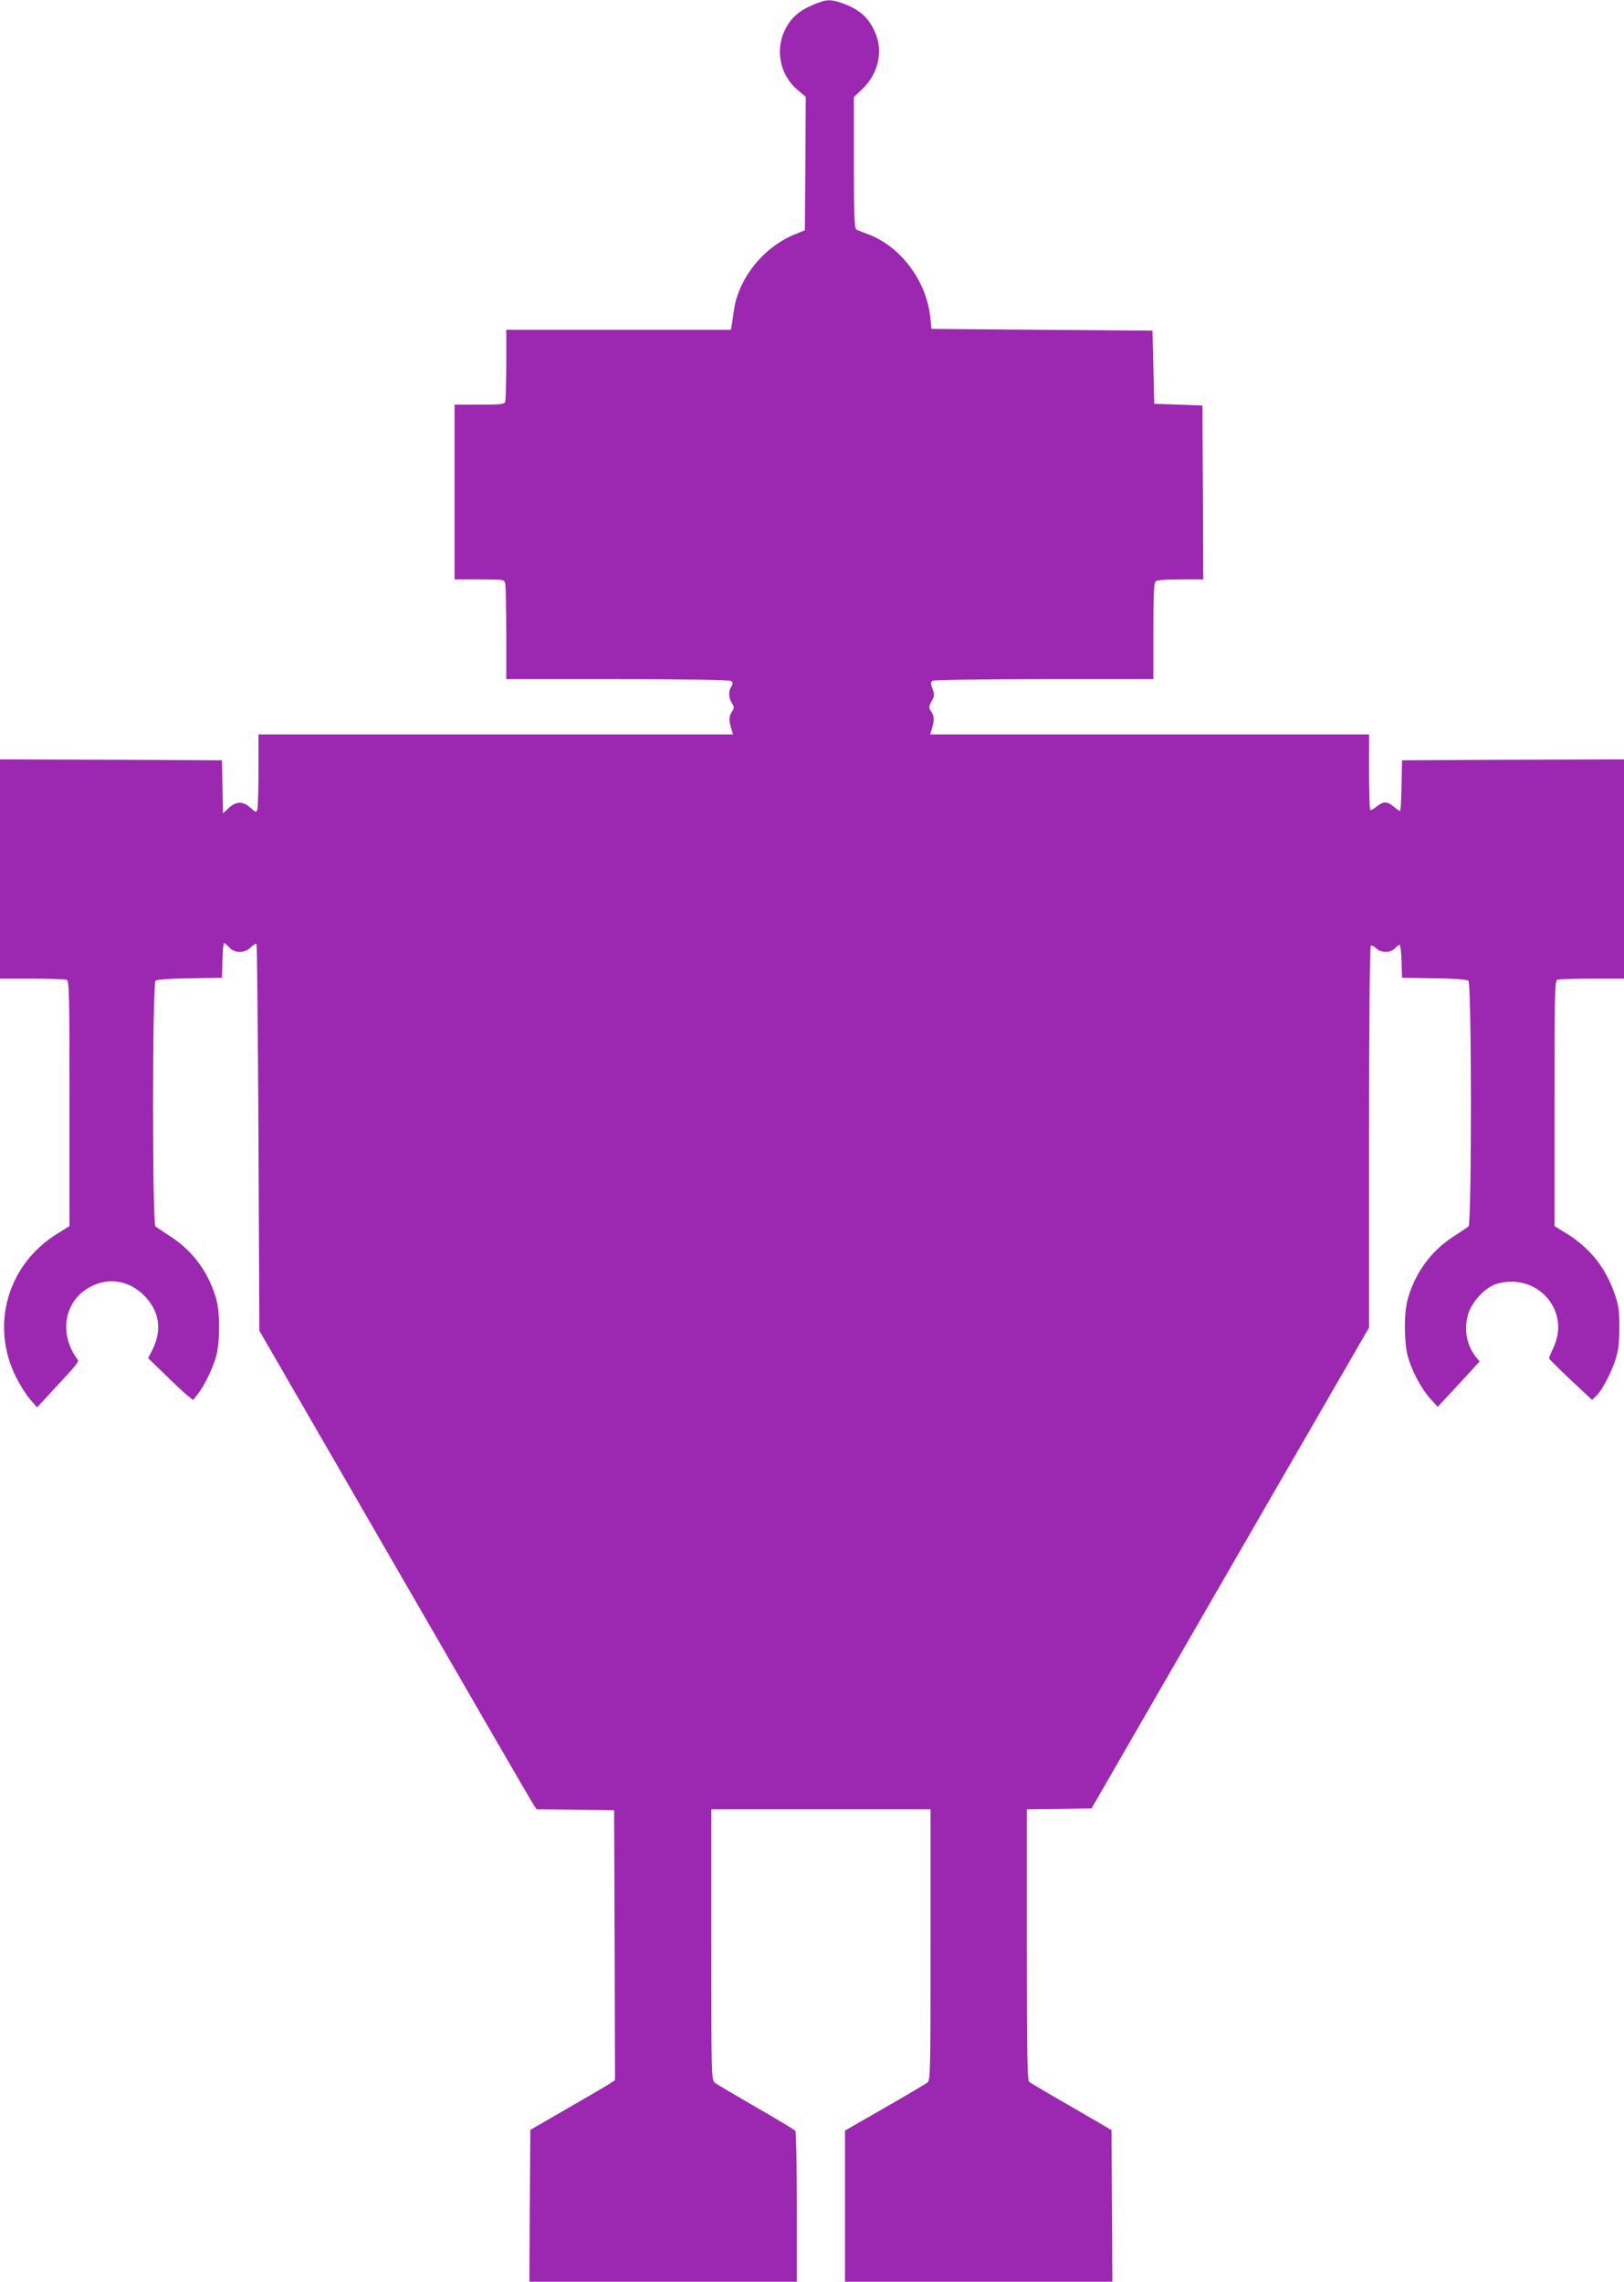<?xml version="1.0" standalone="no"?>
<!DOCTYPE svg PUBLIC "-//W3C//DTD SVG 20010904//EN"
 "http://www.w3.org/TR/2001/REC-SVG-20010904/DTD/svg10.dtd">
<svg version="1.0" xmlns="http://www.w3.org/2000/svg"
 width="911pt" height="1280pt" viewBox="0 0 911 1280"
 preserveAspectRatio="xMidYMid meet">
<g transform="translate(0,1280) scale(0.1,-0.1)"
fill="#9c27b0" stroke="none">
<path d="M4566 12775 c-81 -33 -126 -72 -161 -139 -59 -116 -29 -260 71 -342
l44 -37 -2 -374 -3 -375 -57 -23 c-174 -71 -313 -243 -340 -420 -5 -39 -12
-80 -14 -92 l-4 -23 -630 0 -630 0 0 -194 c0 -107 -3 -201 -6 -210 -5 -14 -28
-16 -145 -16 l-139 0 0 -490 0 -490 139 0 c135 0 139 -1 145 -22 3 -13 6 -139
6 -280 l0 -258 623 0 c377 0 628 -4 637 -10 12 -8 13 -13 3 -30 -18 -27 -16
-66 3 -95 14 -22 14 -26 -1 -49 -17 -25 -17 -50 0 -103 l7 -23 -1331 0 -1331
0 0 -197 c0 -109 -3 -208 -6 -221 -6 -22 -7 -22 -42 9 -42 37 -80 34 -124 -8
l-27 -26 -3 149 -3 149 -622 3 -623 2 0 -615 0 -615 179 0 c99 0 186 -3 195
-6 14 -6 16 -76 16 -694 l0 -688 -72 -45 c-277 -173 -373 -513 -228 -802 22
-44 57 -100 79 -125 l39 -45 74 80 c169 183 163 175 150 193 -106 145 -69 332
80 406 101 51 213 32 295 -50 87 -86 104 -194 48 -306 l-24 -47 92 -89 c51
-50 107 -103 126 -118 l34 -28 23 29 c41 51 93 159 109 226 19 83 19 229 0
304 -39 147 -128 273 -252 354 -43 28 -84 56 -91 61 -18 16 -18 1363 1 1379 8
6 81 12 193 13 l179 3 3 98 c1 53 5 97 9 97 3 0 16 -11 29 -25 32 -34 86 -34
121 1 14 14 28 22 32 19 3 -4 8 -493 11 -1088 l5 -1082 754 -1305 c414 -718
764 -1322 777 -1342 l24 -38 218 -2 217 -3 3 -757 2 -757 -27 -18 c-14 -10
-121 -72 -237 -139 l-211 -122 -3 -426 -2 -426 750 0 750 0 0 418 c0 229 -4
422 -8 428 -4 6 -104 66 -222 134 -118 68 -223 130 -232 138 -17 14 -18 64
-18 774 l0 758 615 0 615 0 0 -758 c0 -710 -1 -760 -17 -774 -10 -8 -118 -72
-240 -142 l-223 -128 0 -424 0 -424 750 0 750 0 -2 426 -3 425 -225 131 c-124
71 -231 134 -237 140 -10 8 -13 174 -13 769 l0 759 181 2 182 3 778 1349 779
1349 0 1068 c0 674 4 1070 10 1074 5 3 18 -3 30 -15 26 -26 81 -27 105 0 10
11 22 20 26 20 5 0 10 -42 11 -92 l3 -93 179 -3 c112 -1 185 -7 193 -13 19
-16 19 -1363 1 -1379 -7 -5 -48 -33 -91 -61 -124 -81 -213 -207 -252 -354 -19
-75 -19 -221 0 -304 19 -80 76 -189 129 -248 l41 -45 118 127 117 127 -21 26
c-52 66 -68 155 -44 237 20 72 97 154 161 173 225 66 416 -148 319 -356 -14
-30 -25 -57 -25 -62 0 -4 54 -58 120 -120 l121 -113 24 23 c32 30 89 140 111
215 13 42 18 93 18 170 0 93 -4 122 -27 188 -50 145 -136 253 -264 334 l-73
45 0 688 c0 618 2 688 16 694 9 3 96 6 195 6 l179 0 0 615 0 615 -622 -2 -623
-3 -3 -142 c-1 -79 -5 -143 -8 -143 -4 0 -19 11 -36 25 -37 31 -59 31 -96 0
-16 -13 -32 -22 -36 -18 -3 3 -6 100 -6 215 l0 208 -1231 0 -1231 0 7 23 c17
53 17 78 0 103 -16 25 -16 28 1 60 16 29 17 38 5 70 -11 30 -11 38 0 45 8 5
290 9 627 9 l612 0 0 268 c0 195 3 271 12 280 8 8 54 12 140 12 l128 0 -2 488
-3 487 -135 5 -135 5 -5 205 -5 205 -620 5 -620 5 -6 60 c-20 209 -169 407
-355 473 -27 10 -55 21 -61 25 -10 6 -13 93 -13 376 l0 367 47 44 c92 89 120
217 69 325 -37 81 -89 125 -187 159 -60 21 -84 20 -153 -9z"/>
</g>
</svg>
